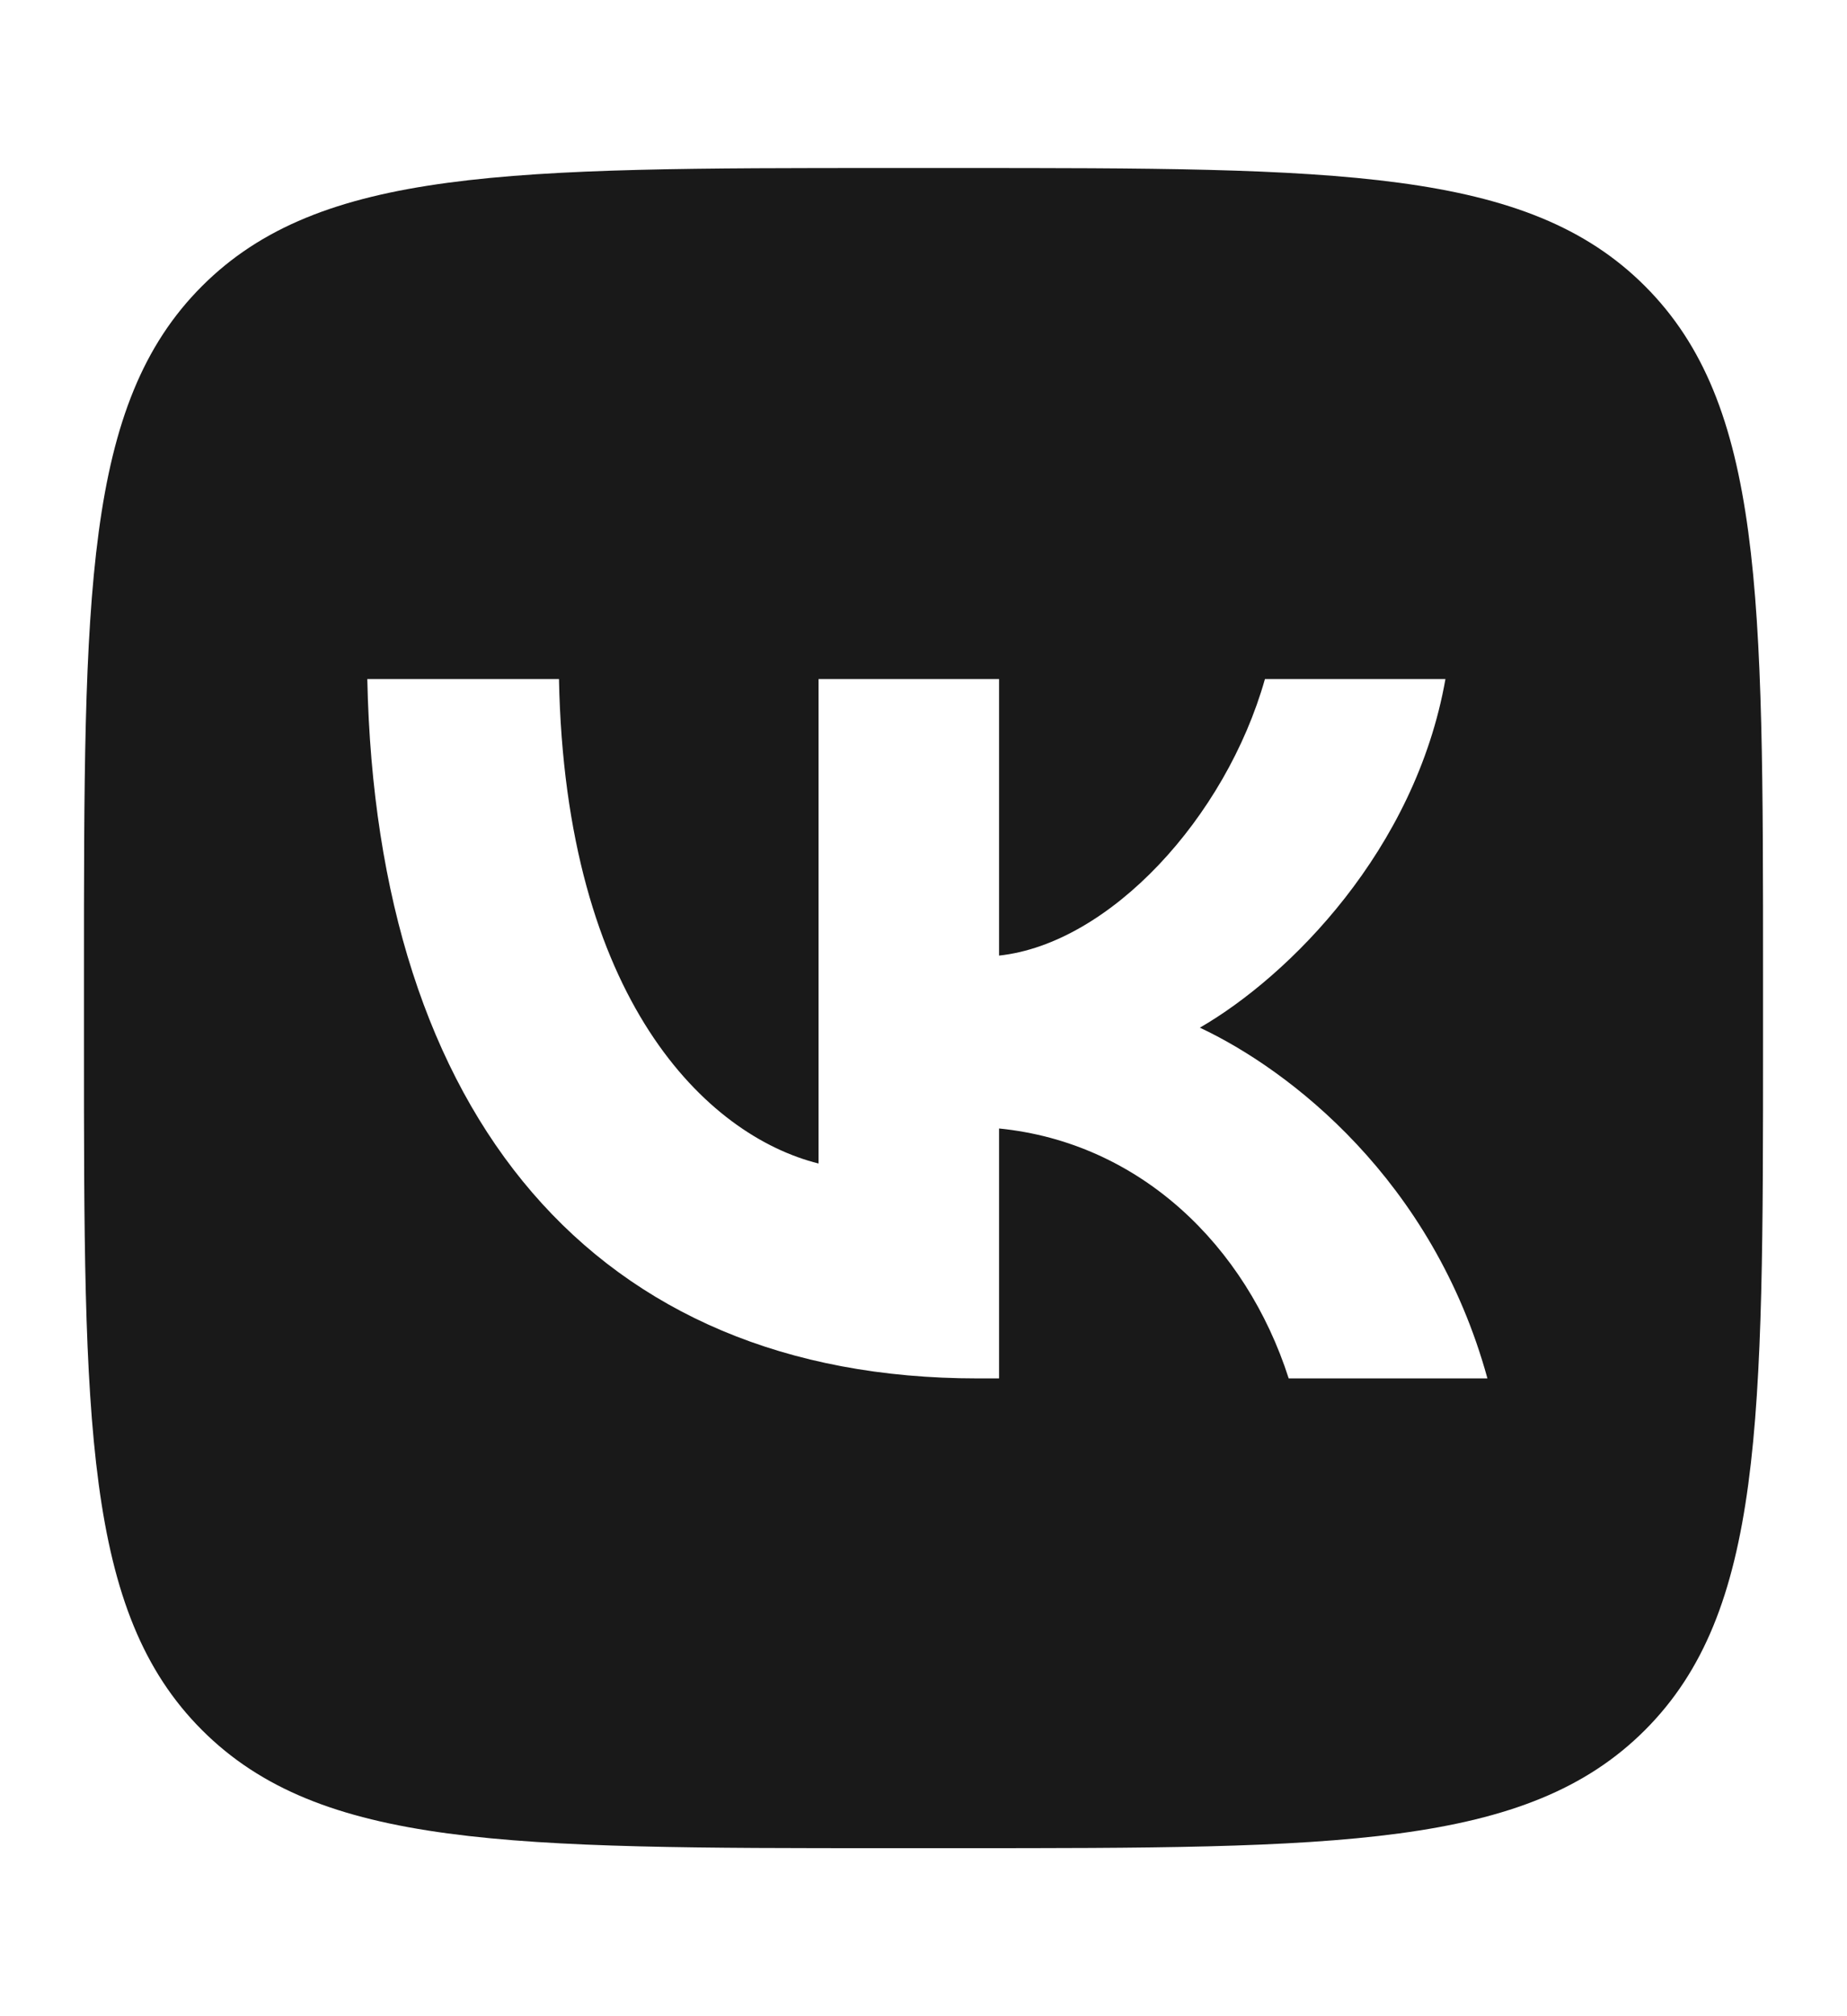 <?xml version="1.0" encoding="UTF-8"?> <svg xmlns="http://www.w3.org/2000/svg" width="22" height="24" viewBox="0 0 22 24" fill="none"><path fill-rule="evenodd" clip-rule="evenodd" d="M2.406 3.406C1 4.812 1 7.074 1 11.6V12.4C1 16.925 1 19.188 2.406 20.594C3.812 22 6.074 22 10.6 22H11.4C15.925 22 18.188 22 19.594 20.594C21 19.188 21 16.925 21 12.4V11.6C21 7.074 21 4.812 19.594 3.406C18.188 2 15.925 2 11.4 2H10.6C6.074 2 3.812 2 2.406 3.406ZM4.375 8.083C4.483 13.283 7.083 16.408 11.642 16.408H11.9V13.433C13.575 13.6 14.842 14.825 15.35 16.408H17.717C17.067 14.042 15.358 12.733 14.292 12.233C15.358 11.617 16.858 10.117 17.217 8.083H15.067C14.6 9.733 13.217 11.233 11.9 11.375V8.083H9.75V13.85C8.417 13.517 6.733 11.9 6.658 8.083H4.375Z" fill="black" fill-opacity="0.9"></path></svg> 